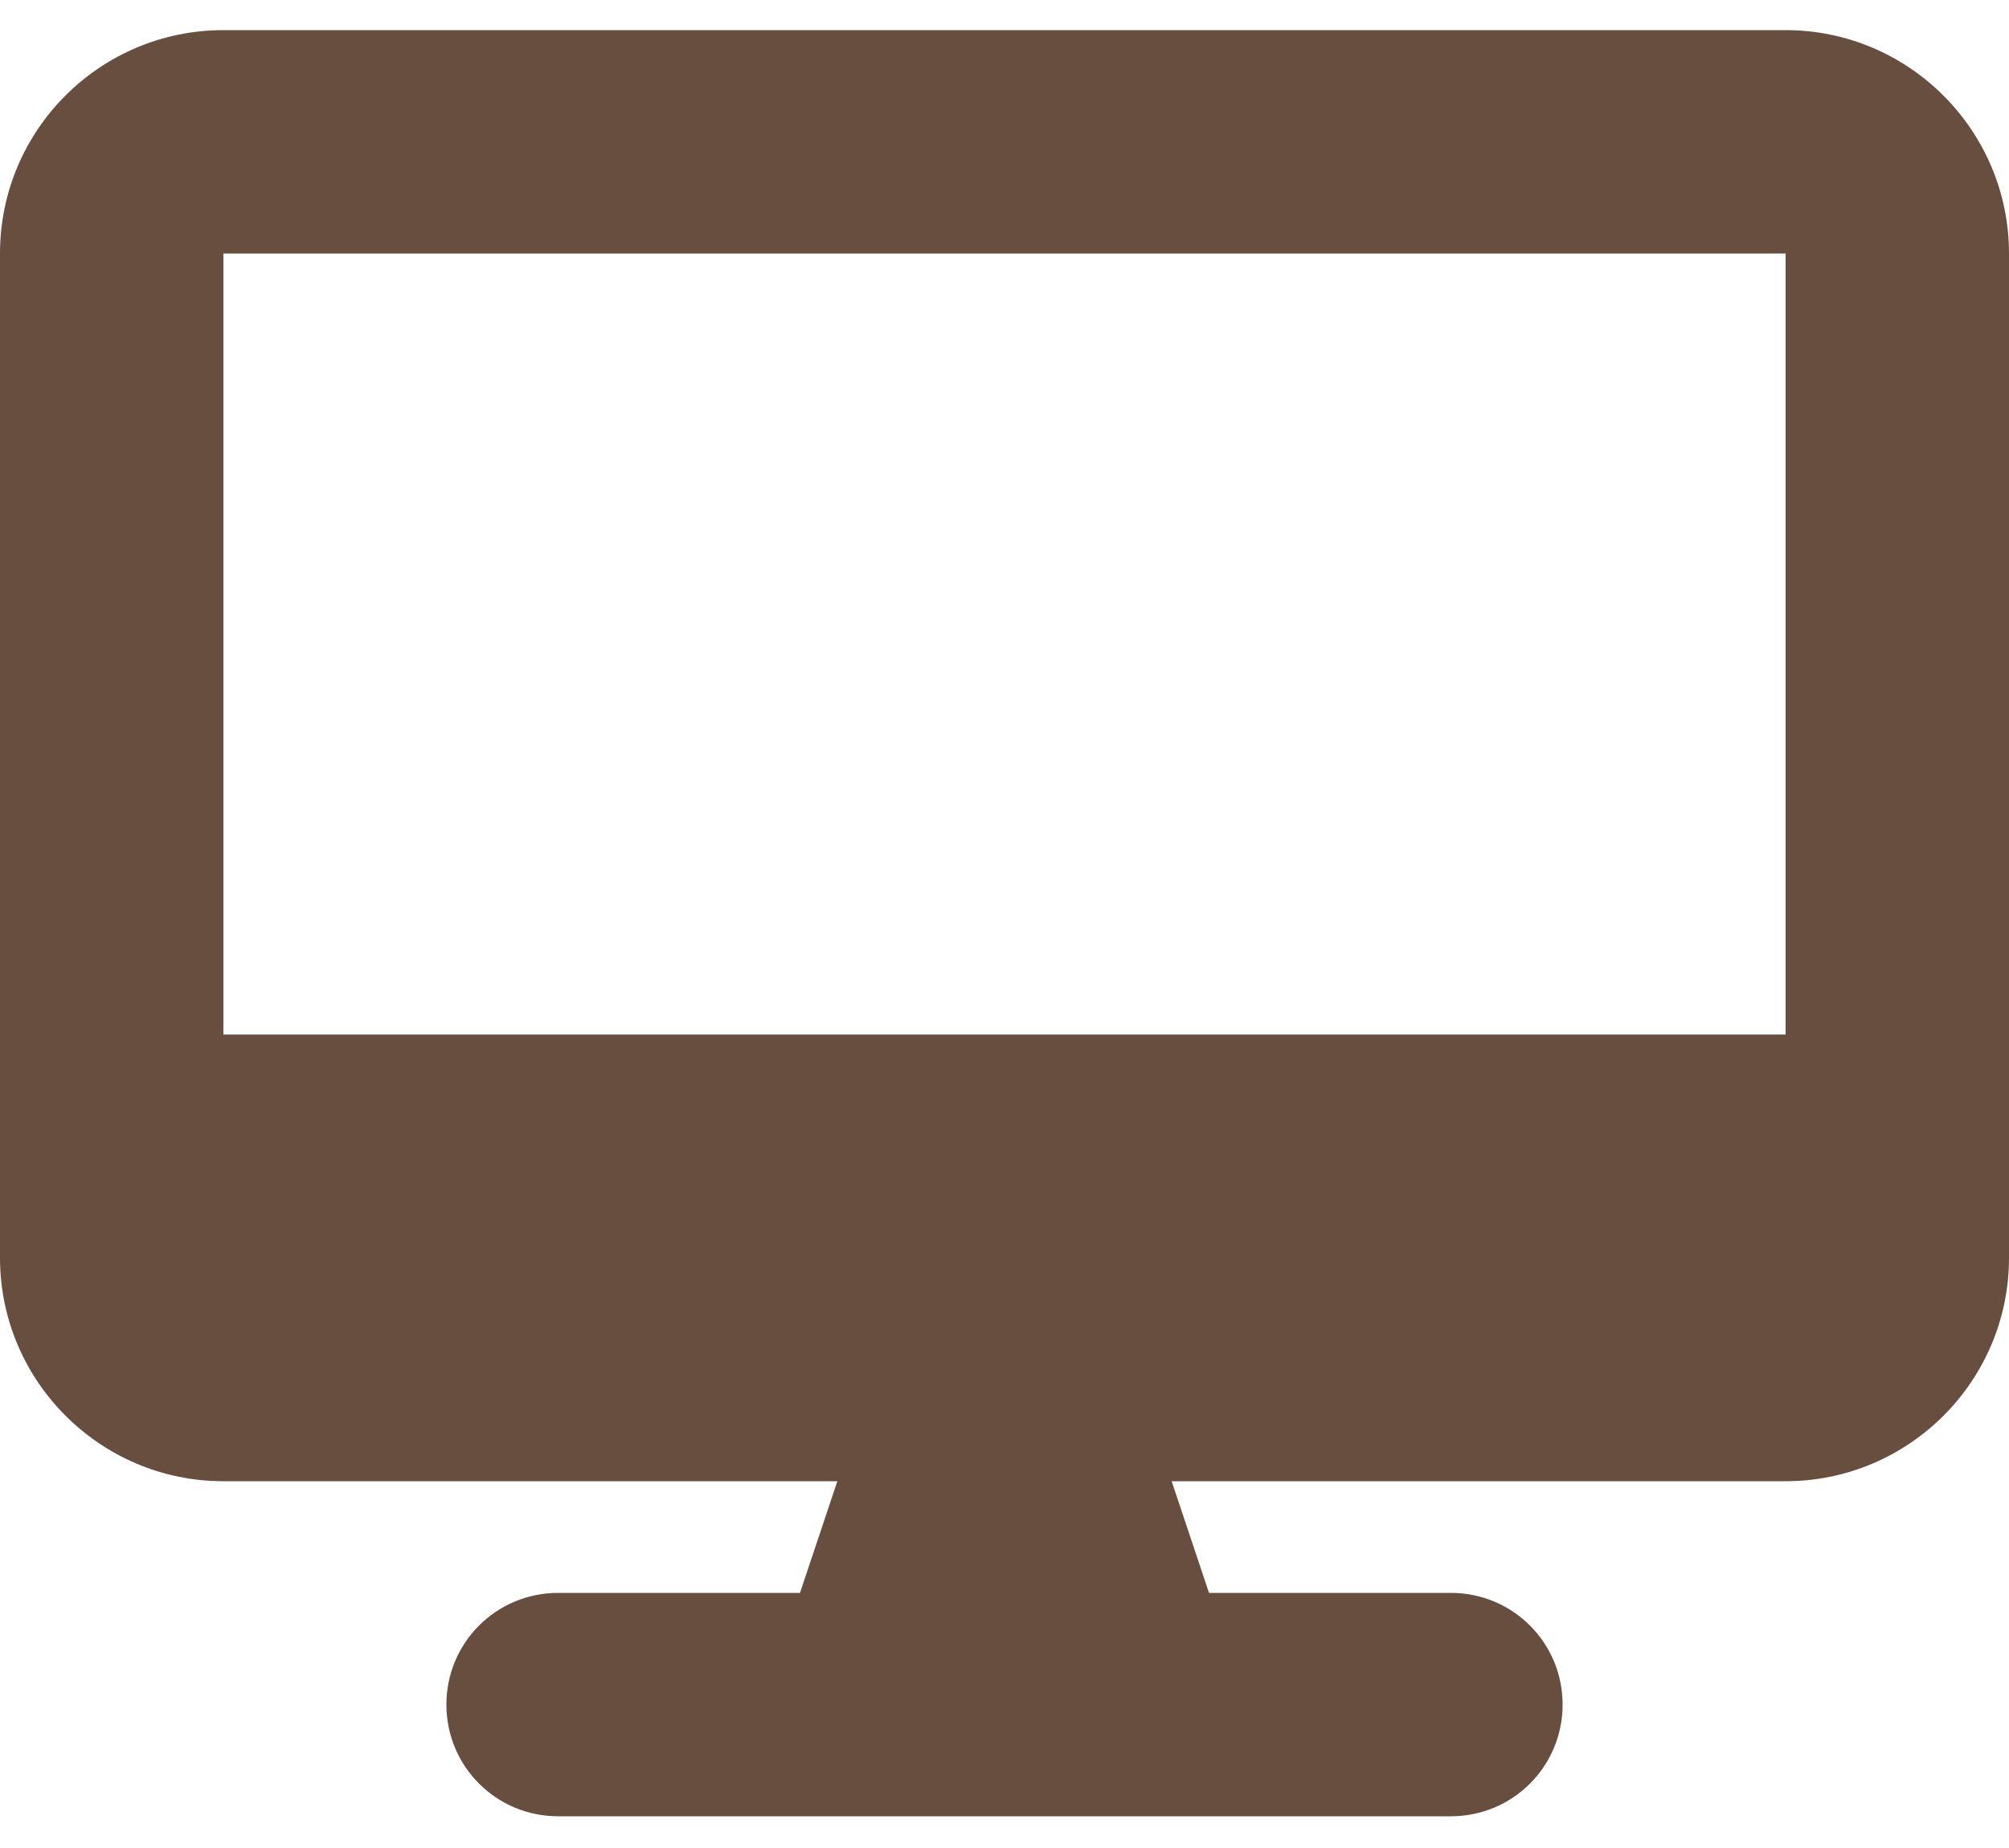 <svg width="50" height="46" viewBox="0 0 50 46" fill="none" xmlns="http://www.w3.org/2000/svg">
<path d="M5.56 0.75C2.49 0.75 0 3.24 0 6.31V31.31C0 34.37 2.49 36.87 5.56 36.87H20.84L19.91 39.65H13.89C12.35 39.65 11.11 40.89 11.11 42.43C11.11 43.97 12.35 45.21 13.89 45.21H36.11C37.65 45.21 38.89 43.97 38.89 42.43C38.89 40.89 37.65 39.65 36.11 39.65H30.09L29.16 36.87H44.44C47.5 36.87 50 34.38 50 31.31V6.31C50 3.25 47.51 0.75 44.44 0.75H5.56ZM44.44 6.31V25.75H5.56V6.31H44.45H44.44Z" fill="#684E3E"/>
</svg>
